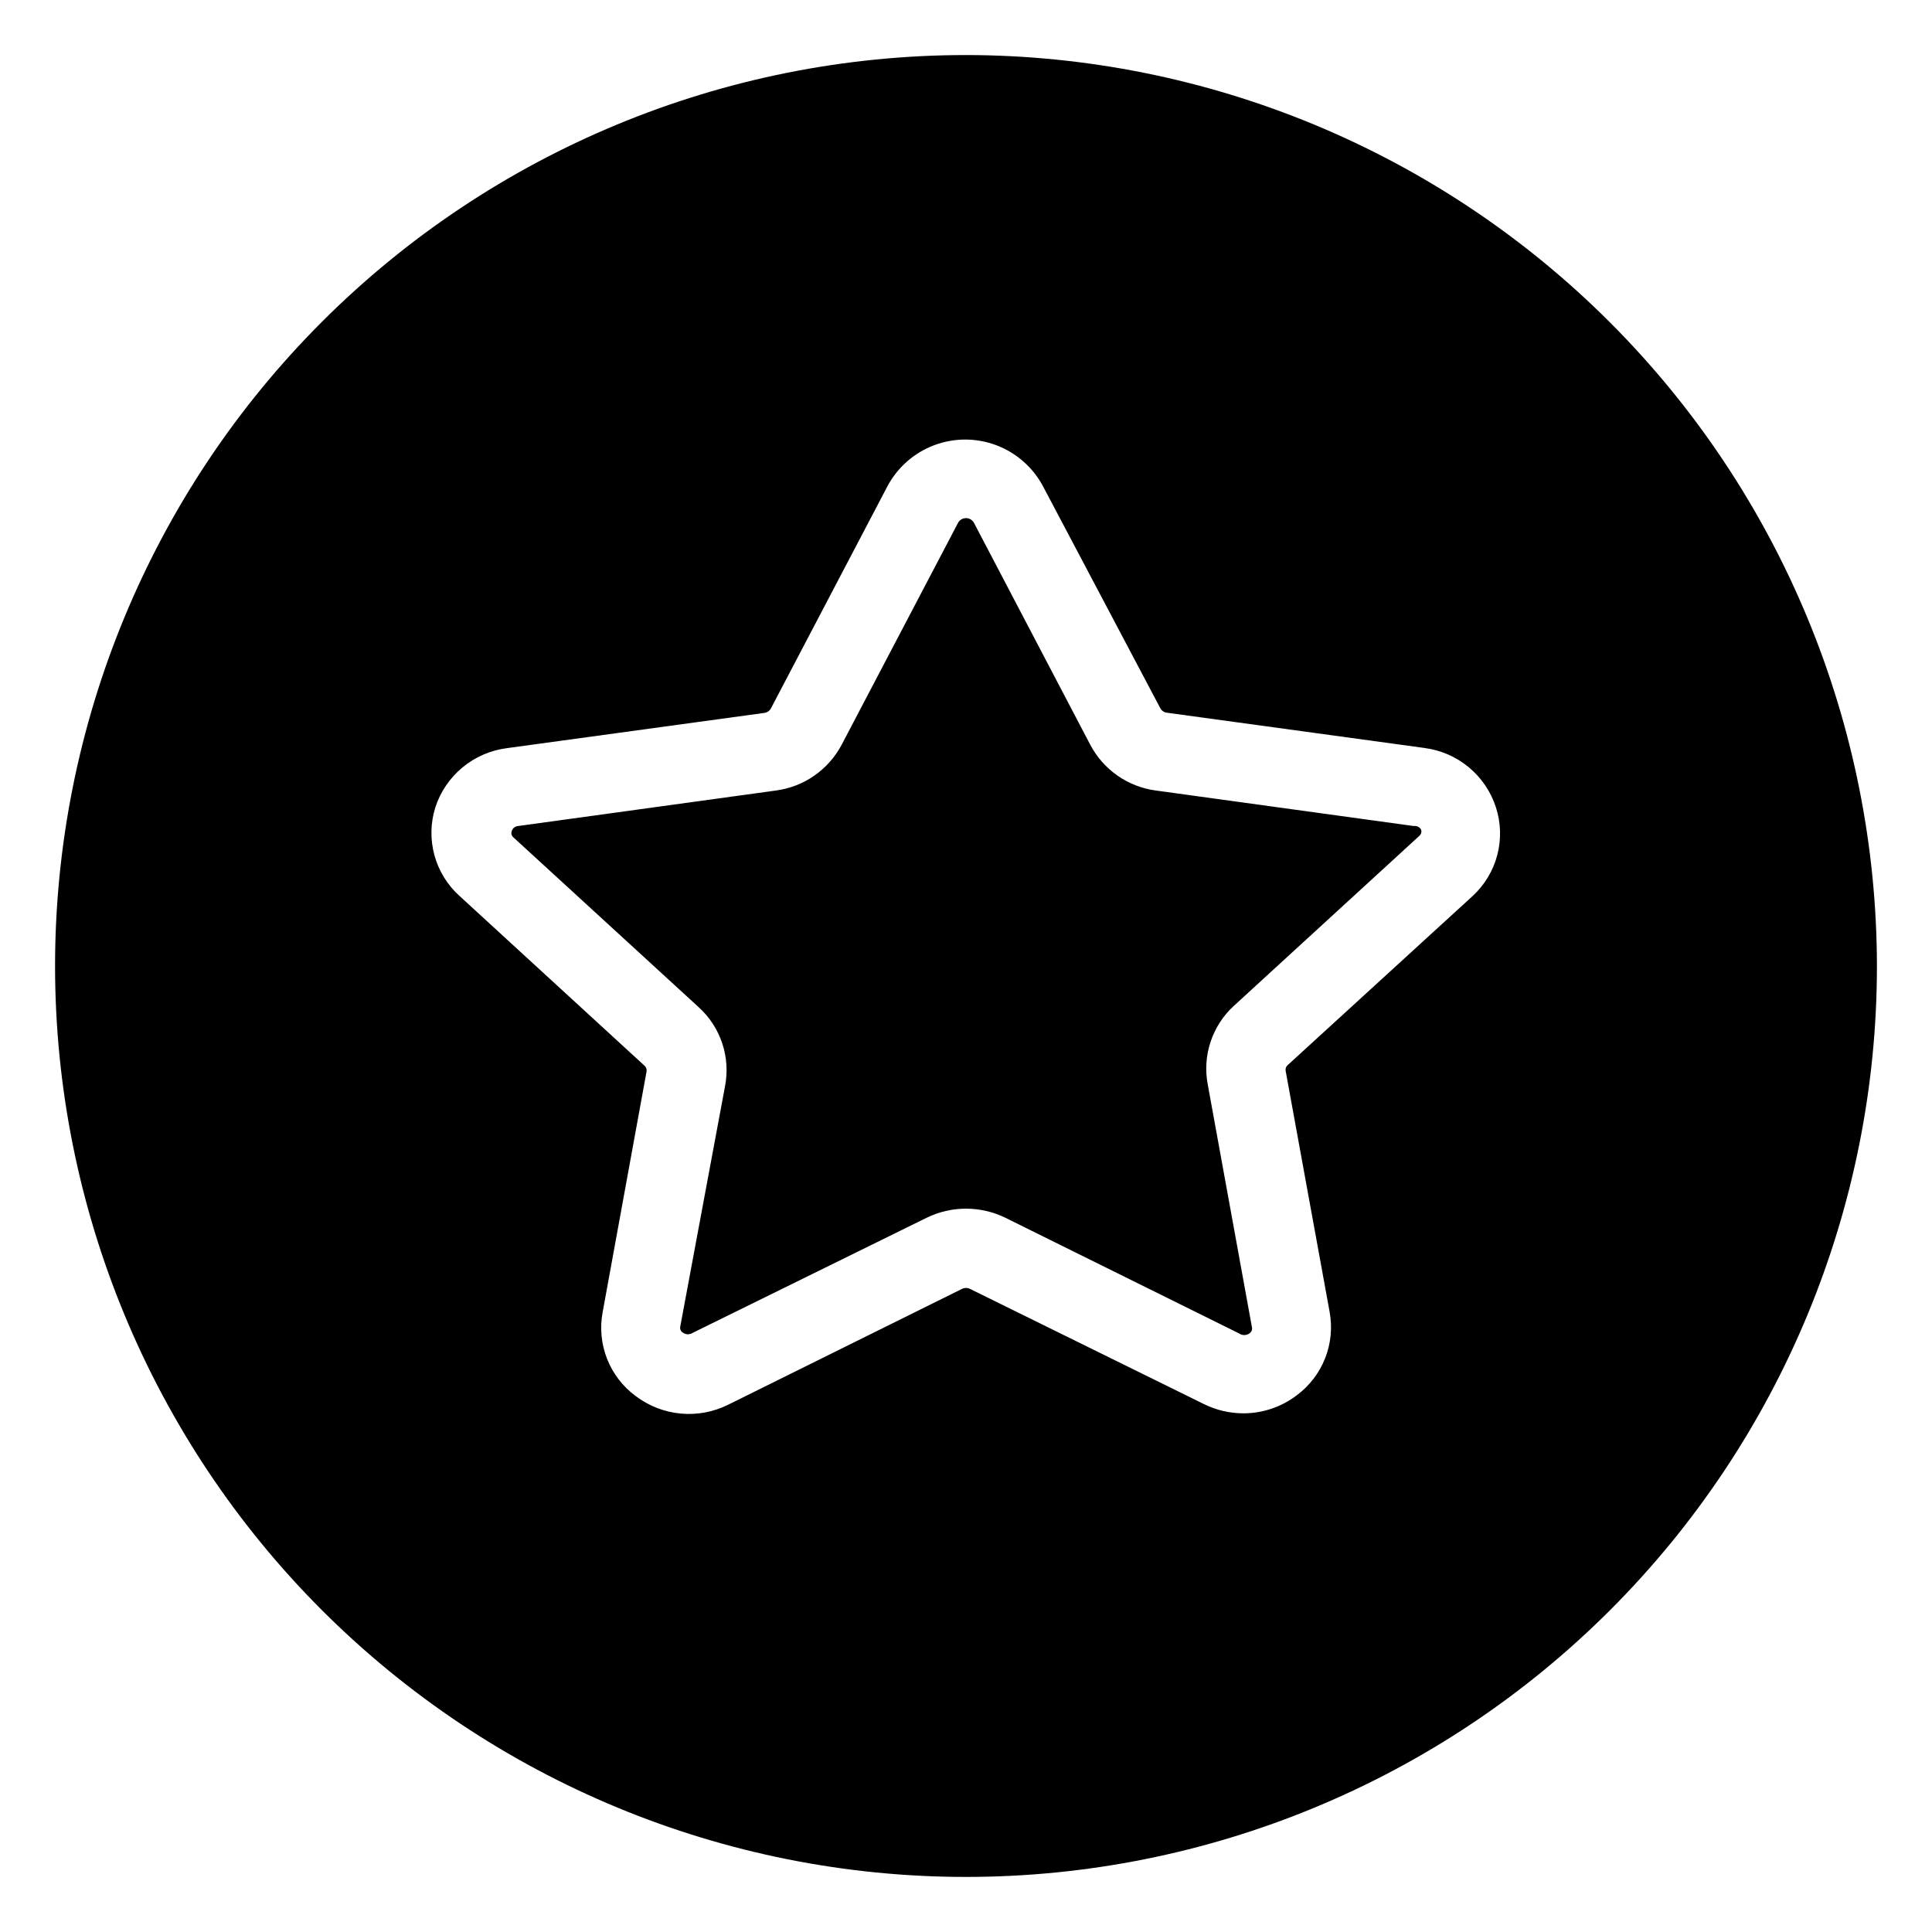 <?xml version="1.0" encoding="UTF-8"?>
<!-- The Best Svg Icon site in the world: iconSvg.co, Visit us! https://iconsvg.co -->
<svg fill="#000000" width="800px" height="800px" version="1.1" viewBox="144 144 512 512" xmlns="http://www.w3.org/2000/svg">
 <path d="m400 158.59c-64.027 0-125.43 25.434-170.7 70.707s-70.707 106.68-70.707 170.7c0 64.023 25.434 125.43 70.707 170.7 45.273 45.273 106.68 70.707 170.7 70.707 64.023 0 125.43-25.434 170.7-70.707 45.273-45.273 70.707-106.68 70.707-170.7-0.082-64-25.543-125.36-70.797-170.61-45.258-45.258-106.61-70.719-170.61-70.801zm134.3 222.83-49.02 44.816c-0.449 0.367-0.668 0.949-0.574 1.523l11.652 63.867h-0.004c0.77 4.137 0.359 8.406-1.18 12.32-1.543 3.918-4.152 7.32-7.531 9.828-4.059 3.09-9.016 4.766-14.117 4.773-3.641-0.004-7.234-0.848-10.496-2.465l-61.926-30.492c-0.691-0.363-1.516-0.363-2.207 0l-61.871 30.648c-3.91 1.957-8.289 2.777-12.637 2.371-4.352-0.41-8.504-2.031-11.977-4.68-3.383-2.504-5.992-5.91-7.531-9.824-1.539-3.918-1.949-8.188-1.18-12.324l11.652-63.867h-0.004c0.094-0.574-0.125-1.152-0.578-1.523l-49.016-44.977v0.004c-3.191-2.883-5.488-6.621-6.625-10.77-1.133-4.144-1.059-8.531 0.223-12.637 1.344-4.16 3.844-7.852 7.207-10.637 3.367-2.789 7.457-4.562 11.789-5.109l68.223-9.34h0.004c0.699-0.086 1.324-0.492 1.68-1.102l30.91-58.934v-0.004c2.664-5.016 7.066-8.887 12.379-10.895 5.312-2.004 11.176-2.004 16.492 0 5.312 2.008 9.715 5.879 12.379 10.895l31.121 58.883c0.355 0.609 0.977 1.02 1.68 1.102l68.223 9.34v0.004c4.336 0.547 8.426 2.316 11.789 5.106 3.367 2.789 5.867 6.481 7.207 10.637 1.324 4.09 1.449 8.473 0.359 12.629-1.086 4.156-3.344 7.914-6.496 10.832zm-15.742-18.527-68.223-9.395h-0.004c-7.441-0.984-13.941-5.523-17.426-12.176l-30.855-58.883c-0.441-0.703-1.215-1.133-2.047-1.133s-1.605 0.43-2.047 1.133l-30.914 58.938c-3.5 6.621-9.992 11.141-17.422 12.121l-68.223 9.395c-0.824 0.031-1.539 0.578-1.785 1.363-0.211 0.605-0.023 1.277 0.473 1.68l49.07 44.977h-0.004c5.844 5.293 8.492 13.254 6.981 20.992l-11.859 63.66c-0.133 0.641 0.164 1.297 0.734 1.625 0.789 0.547 1.836 0.547 2.625 0l61.875-30.438c6.617-3.258 14.371-3.258 20.992 0l61.926 30.648c0.789 0.543 1.832 0.543 2.625 0 0.57-0.328 0.863-0.984 0.734-1.629l-11.703-64.285c-1.5-7.738 1.145-15.695 6.981-20.992l49.07-44.977h-0.004c0.496-0.406 0.684-1.078 0.473-1.68-0.371-0.625-1.059-0.988-1.785-0.945z"/>
</svg>